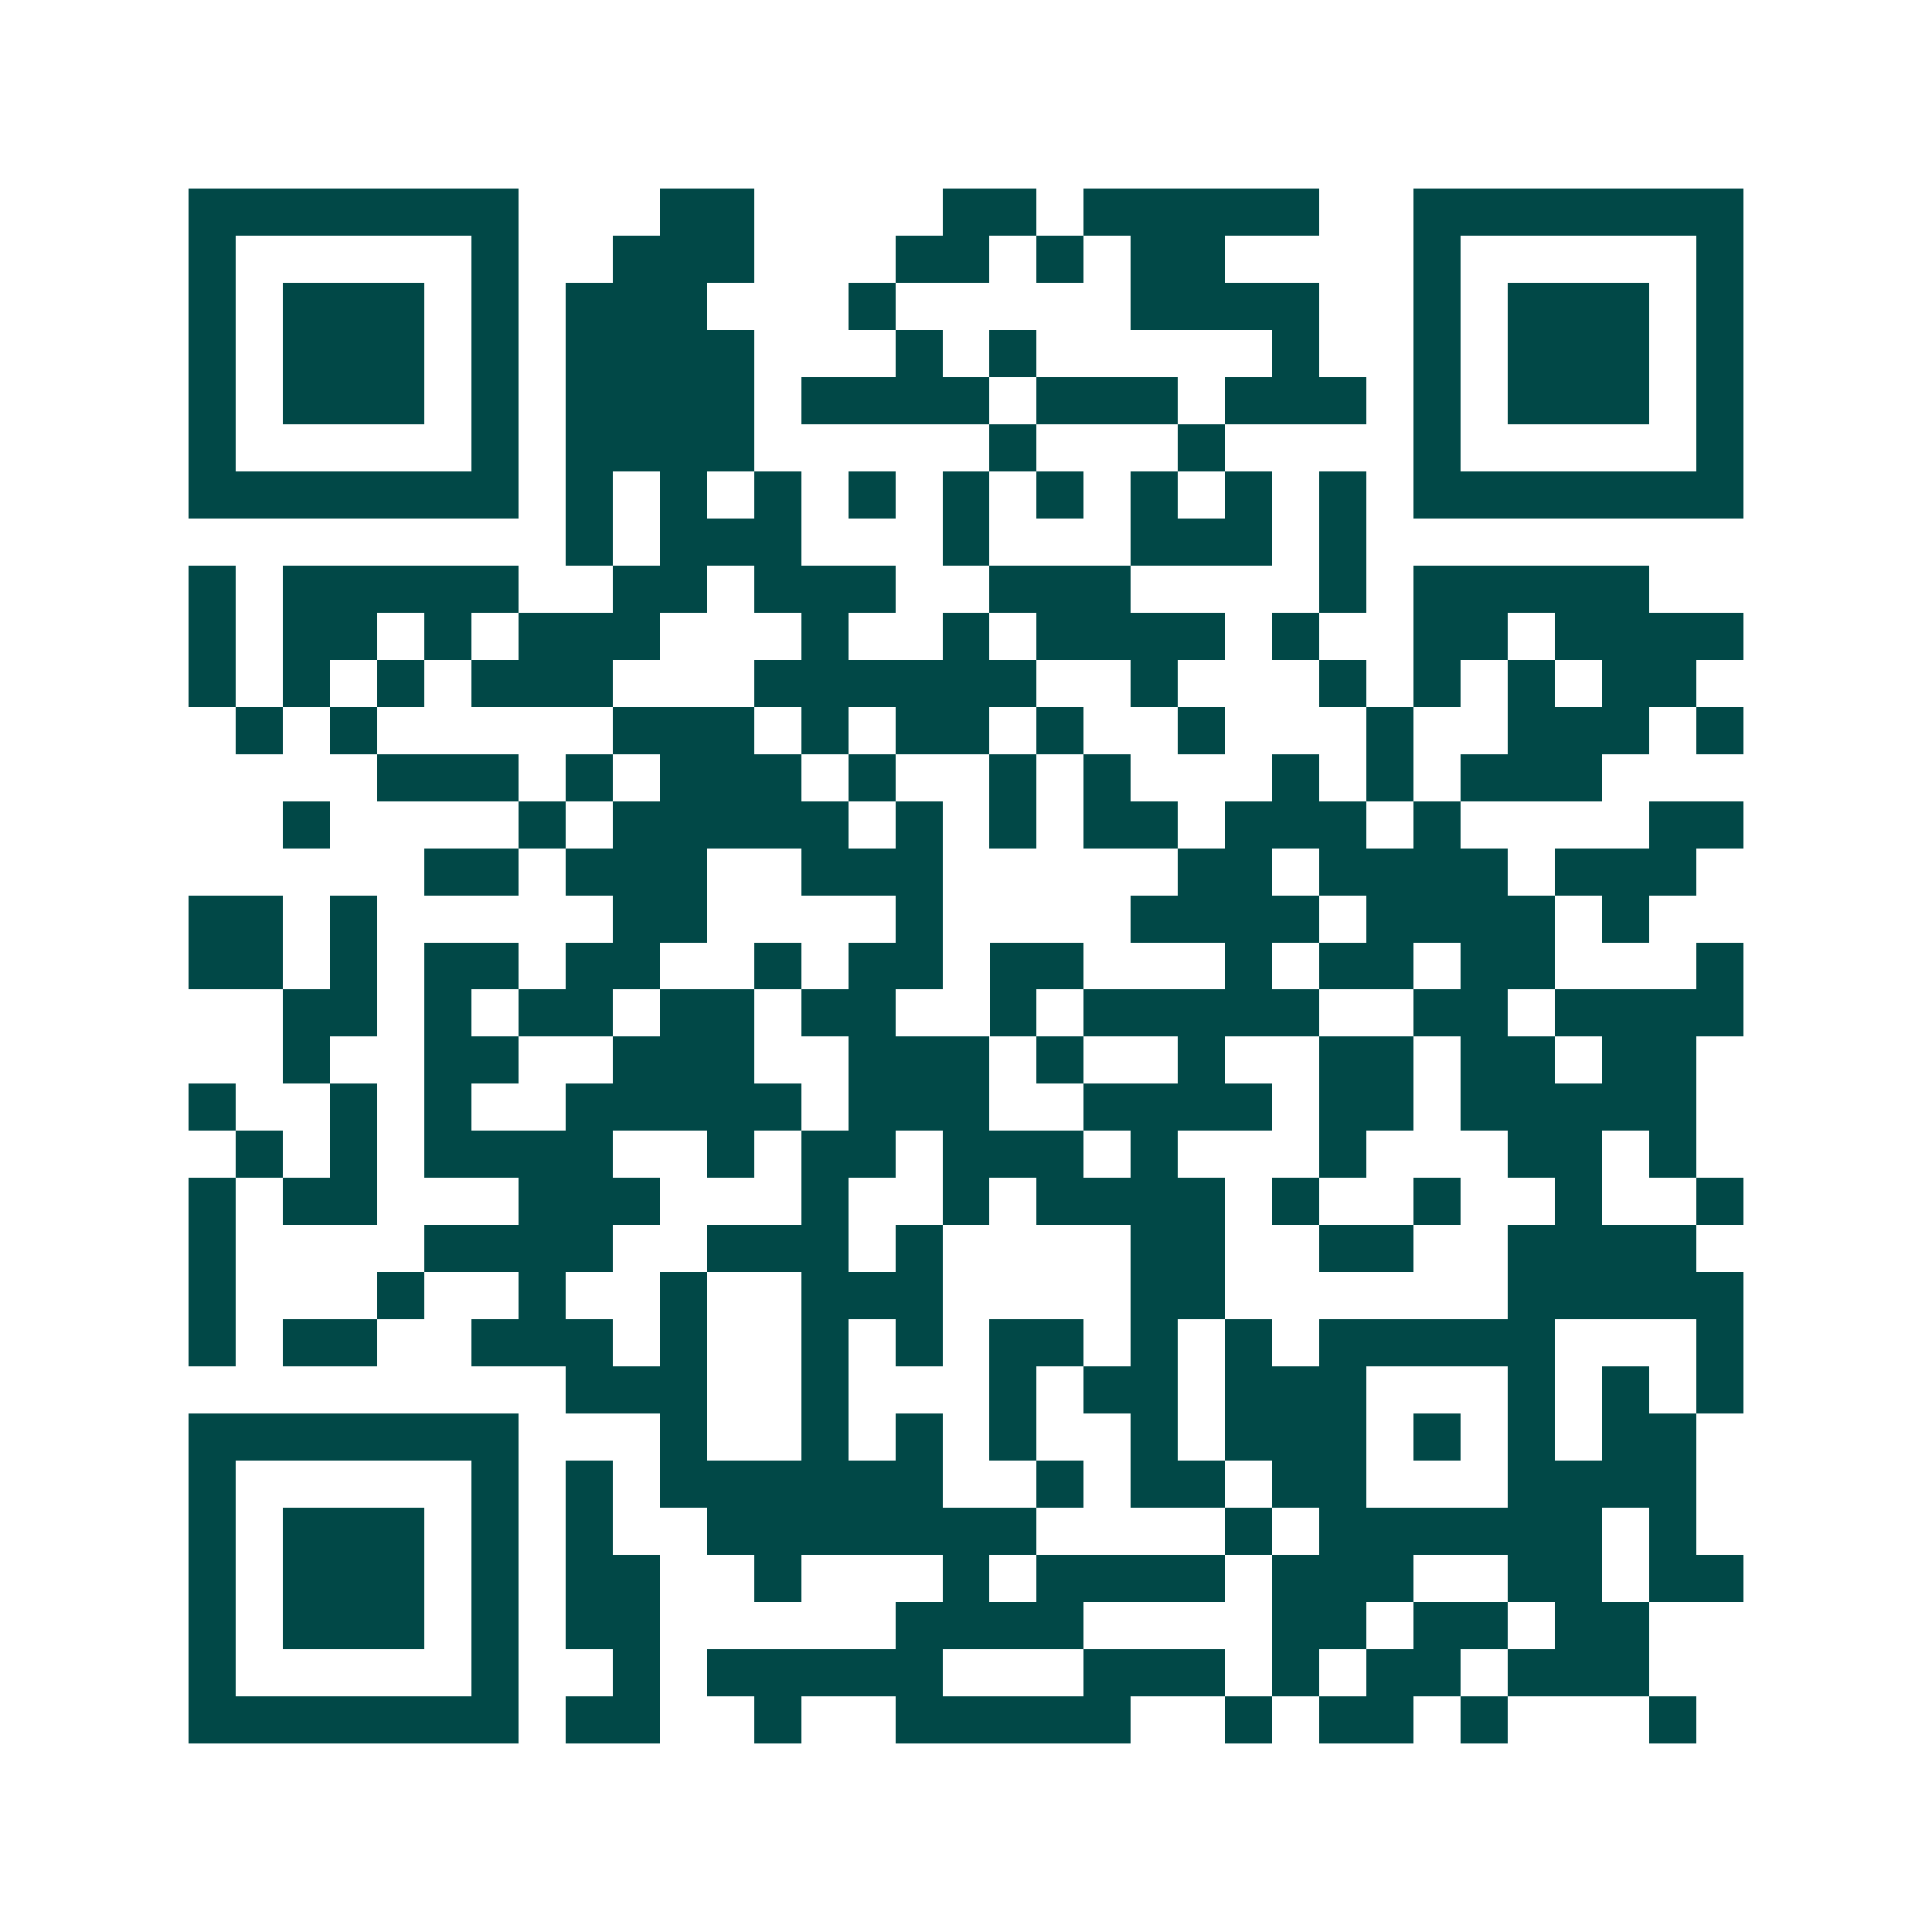 <svg xmlns="http://www.w3.org/2000/svg" width="200" height="200" viewBox="0 0 41 41" shape-rendering="crispEdges"><path fill="#ffffff" d="M0 0h41v41H0z"/><path stroke="#014847" d="M4 4.5h7m3 0h2m4 0h2m1 0h5m2 0h7M4 5.5h1m5 0h1m2 0h3m3 0h2m1 0h1m1 0h2m4 0h1m5 0h1M4 6.5h1m1 0h3m1 0h1m1 0h3m3 0h1m5 0h4m2 0h1m1 0h3m1 0h1M4 7.5h1m1 0h3m1 0h1m1 0h4m3 0h1m1 0h1m5 0h1m2 0h1m1 0h3m1 0h1M4 8.5h1m1 0h3m1 0h1m1 0h4m1 0h4m1 0h3m1 0h3m1 0h1m1 0h3m1 0h1M4 9.5h1m5 0h1m1 0h4m5 0h1m3 0h1m4 0h1m5 0h1M4 10.5h7m1 0h1m1 0h1m1 0h1m1 0h1m1 0h1m1 0h1m1 0h1m1 0h1m1 0h1m1 0h7M12 11.5h1m1 0h3m3 0h1m3 0h3m1 0h1M4 12.5h1m1 0h5m2 0h2m1 0h3m2 0h3m4 0h1m1 0h5M4 13.5h1m1 0h2m1 0h1m1 0h3m3 0h1m2 0h1m1 0h4m1 0h1m2 0h2m1 0h4M4 14.5h1m1 0h1m1 0h1m1 0h3m3 0h6m2 0h1m3 0h1m1 0h1m1 0h1m1 0h2M5 15.5h1m1 0h1m5 0h3m1 0h1m1 0h2m1 0h1m2 0h1m3 0h1m2 0h3m1 0h1M8 16.5h3m1 0h1m1 0h3m1 0h1m2 0h1m1 0h1m3 0h1m1 0h1m1 0h3M6 17.5h1m4 0h1m1 0h5m1 0h1m1 0h1m1 0h2m1 0h3m1 0h1m4 0h2M9 18.5h2m1 0h3m2 0h3m5 0h2m1 0h4m1 0h3M4 19.5h2m1 0h1m5 0h2m4 0h1m4 0h4m1 0h4m1 0h1M4 20.5h2m1 0h1m1 0h2m1 0h2m2 0h1m1 0h2m1 0h2m3 0h1m1 0h2m1 0h2m3 0h1M6 21.5h2m1 0h1m1 0h2m1 0h2m1 0h2m2 0h1m1 0h5m2 0h2m1 0h4M6 22.5h1m2 0h2m2 0h3m2 0h3m1 0h1m2 0h1m2 0h2m1 0h2m1 0h2M4 23.5h1m2 0h1m1 0h1m2 0h5m1 0h3m2 0h4m1 0h2m1 0h5M5 24.5h1m1 0h1m1 0h4m2 0h1m1 0h2m1 0h3m1 0h1m3 0h1m3 0h2m1 0h1M4 25.5h1m1 0h2m3 0h3m3 0h1m2 0h1m1 0h4m1 0h1m2 0h1m2 0h1m2 0h1M4 26.5h1m4 0h4m2 0h3m1 0h1m4 0h2m2 0h2m2 0h4M4 27.5h1m3 0h1m2 0h1m2 0h1m2 0h3m4 0h2m6 0h5M4 28.5h1m1 0h2m2 0h3m1 0h1m2 0h1m1 0h1m1 0h2m1 0h1m1 0h1m1 0h5m3 0h1M12 29.5h3m2 0h1m3 0h1m1 0h2m1 0h3m3 0h1m1 0h1m1 0h1M4 30.5h7m3 0h1m2 0h1m1 0h1m1 0h1m2 0h1m1 0h3m1 0h1m1 0h1m1 0h2M4 31.5h1m5 0h1m1 0h1m1 0h6m2 0h1m1 0h2m1 0h2m3 0h4M4 32.5h1m1 0h3m1 0h1m1 0h1m2 0h7m4 0h1m1 0h6m1 0h1M4 33.5h1m1 0h3m1 0h1m1 0h2m2 0h1m3 0h1m1 0h4m1 0h3m2 0h2m1 0h2M4 34.5h1m1 0h3m1 0h1m1 0h2m5 0h4m4 0h2m1 0h2m1 0h2M4 35.5h1m5 0h1m2 0h1m1 0h5m3 0h3m1 0h1m1 0h2m1 0h3M4 36.5h7m1 0h2m2 0h1m2 0h5m2 0h1m1 0h2m1 0h1m3 0h1"/></svg>
